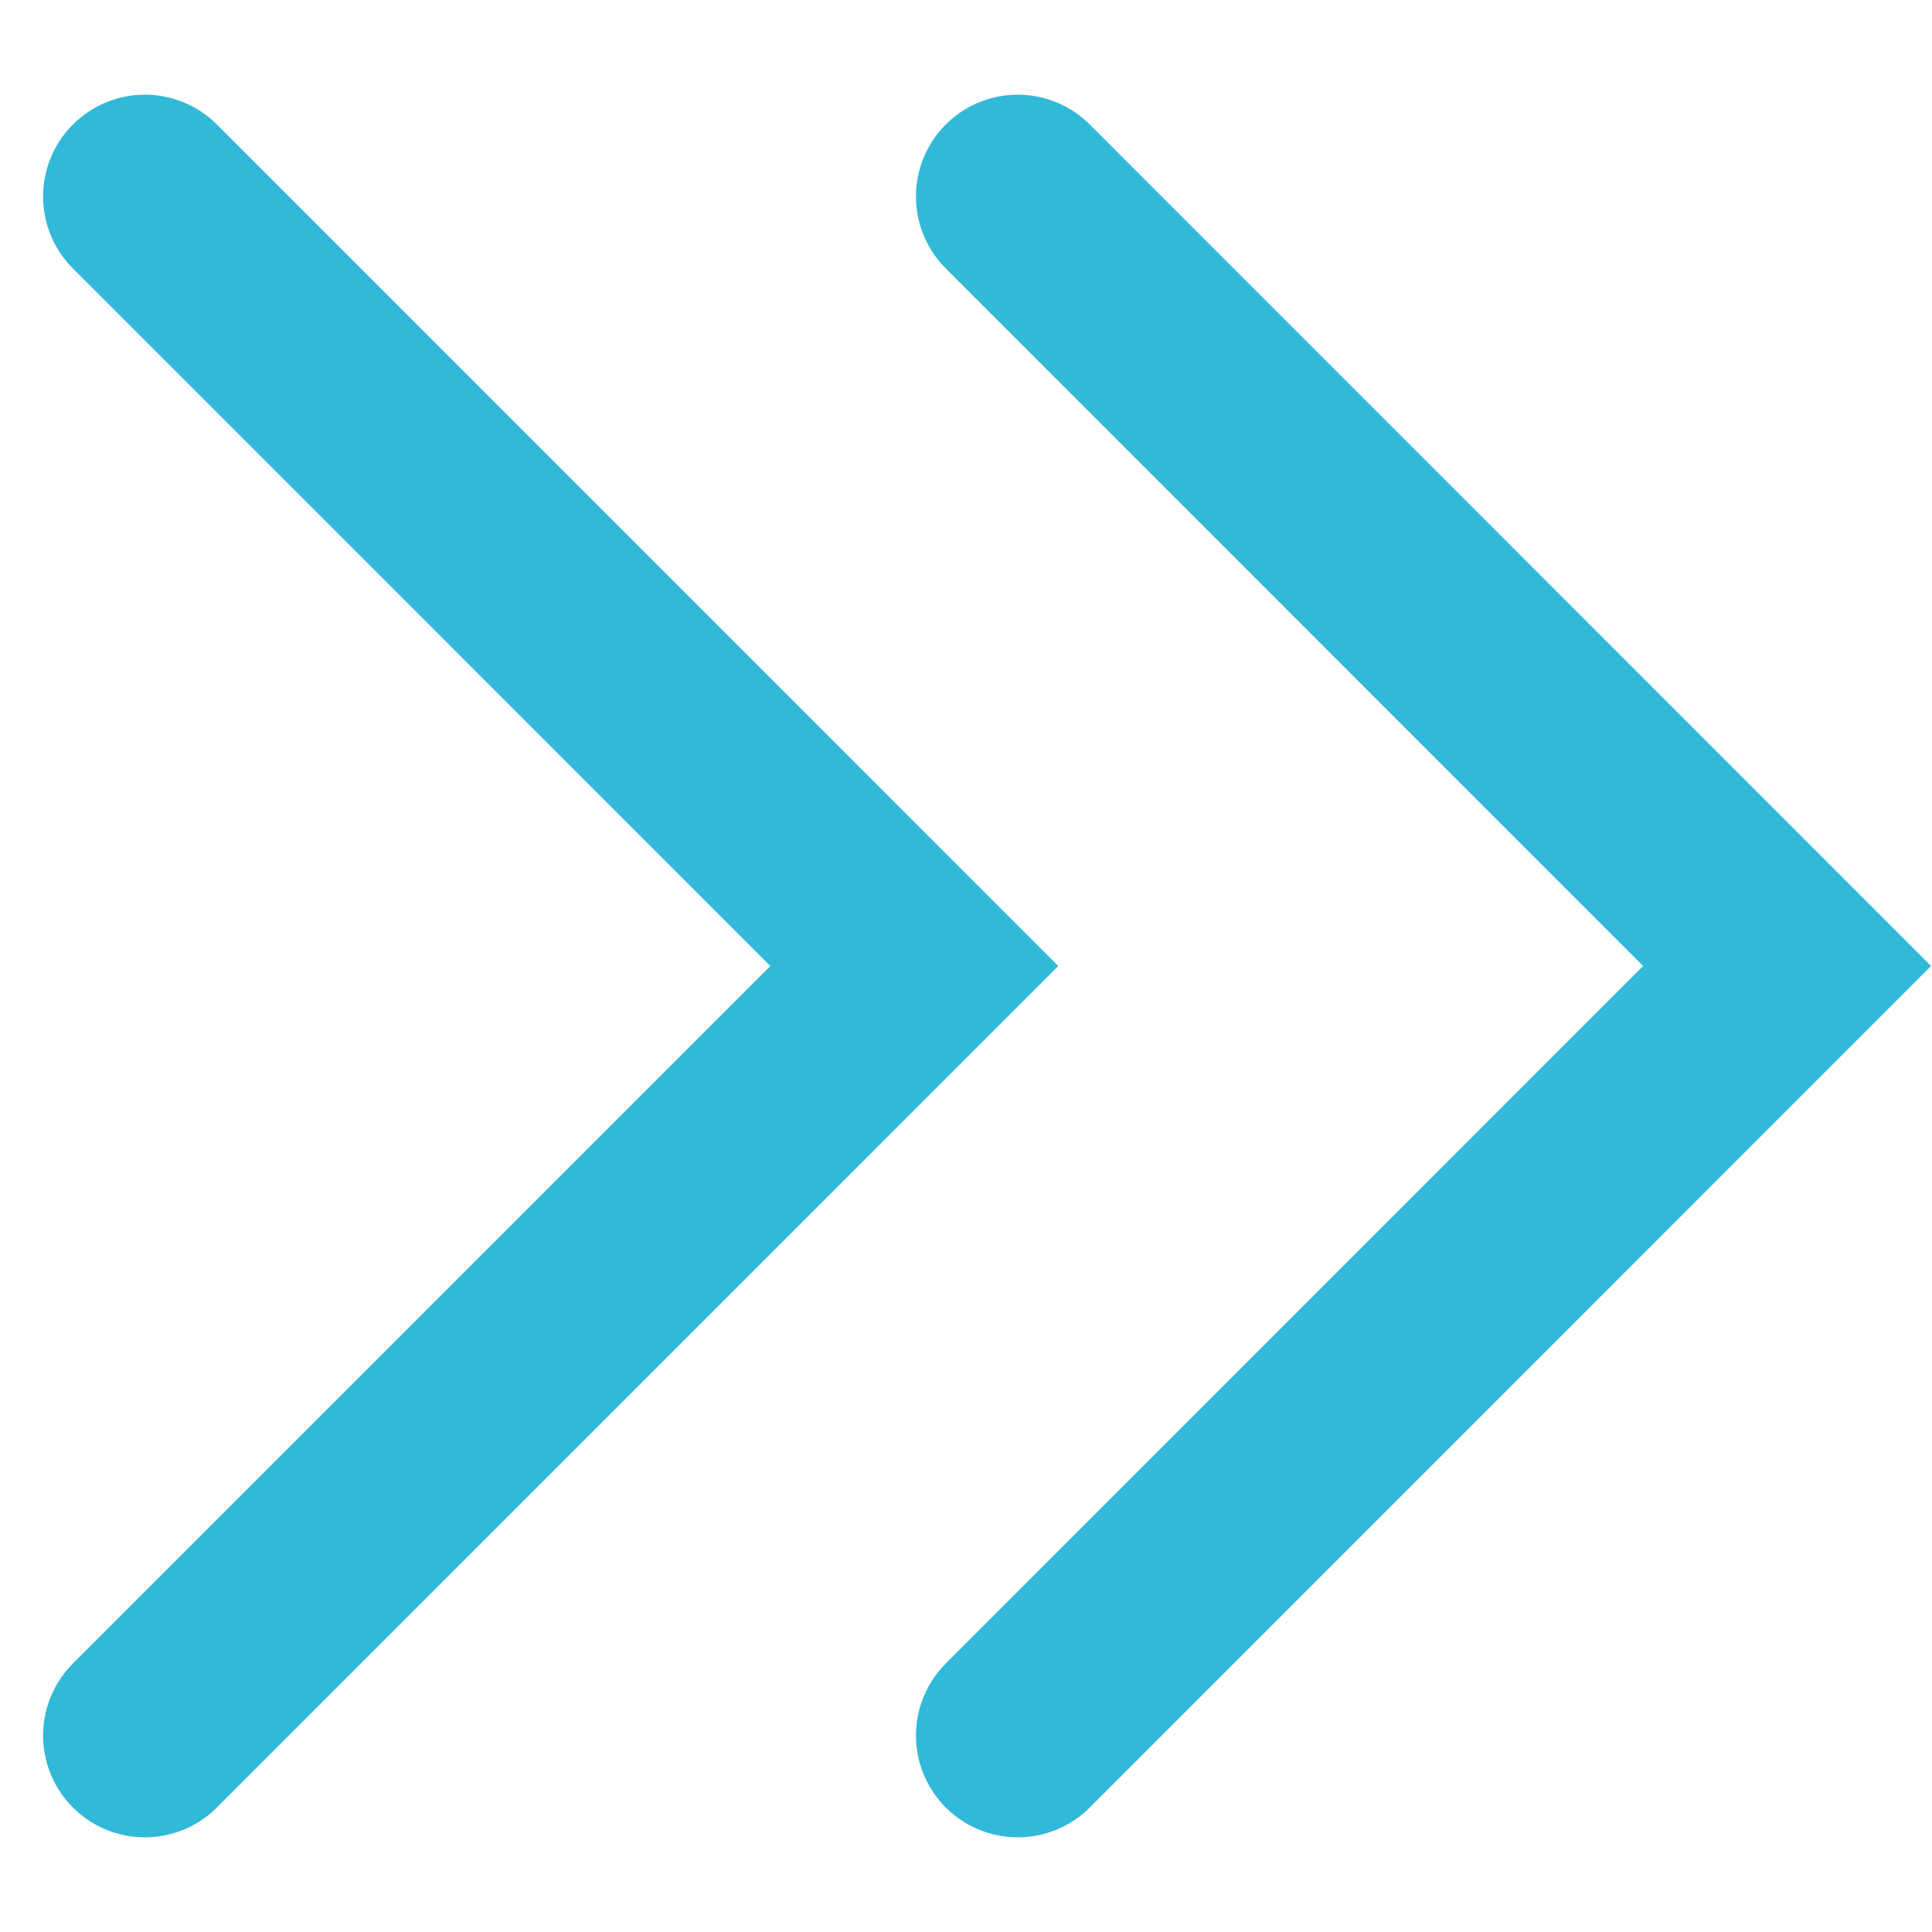 <?xml version="1.0" encoding="utf-8"?>
<!-- Generator: Adobe Illustrator 15.0.0, SVG Export Plug-In . SVG Version: 6.00 Build 0)  -->
<!DOCTYPE svg PUBLIC "-//W3C//DTD SVG 1.1//EN" "http://www.w3.org/Graphics/SVG/1.1/DTD/svg11.dtd">
<svg version="1.1" id="Layer_1" xmlns="http://www.w3.org/2000/svg" xmlns:xlink="http://www.w3.org/1999/xlink" x="0px" y="0px"
	 width="20px" height="20px" viewBox="0 0 20 20" enable-background="new 0 0 20 20" xml:space="preserve">
<g>
	<polyline fill="none" stroke="#31B9D9" stroke-width="2.108" stroke-linecap="round" points="1.5,2.034 9.465,10 1.5,17.966 	"/>
	<polyline fill="none" stroke="#31B9D9" stroke-width="2.108" stroke-linecap="round" points="10.536,2.034 18.5,10 10.536,17.966 
			"/>
</g>
</svg>
